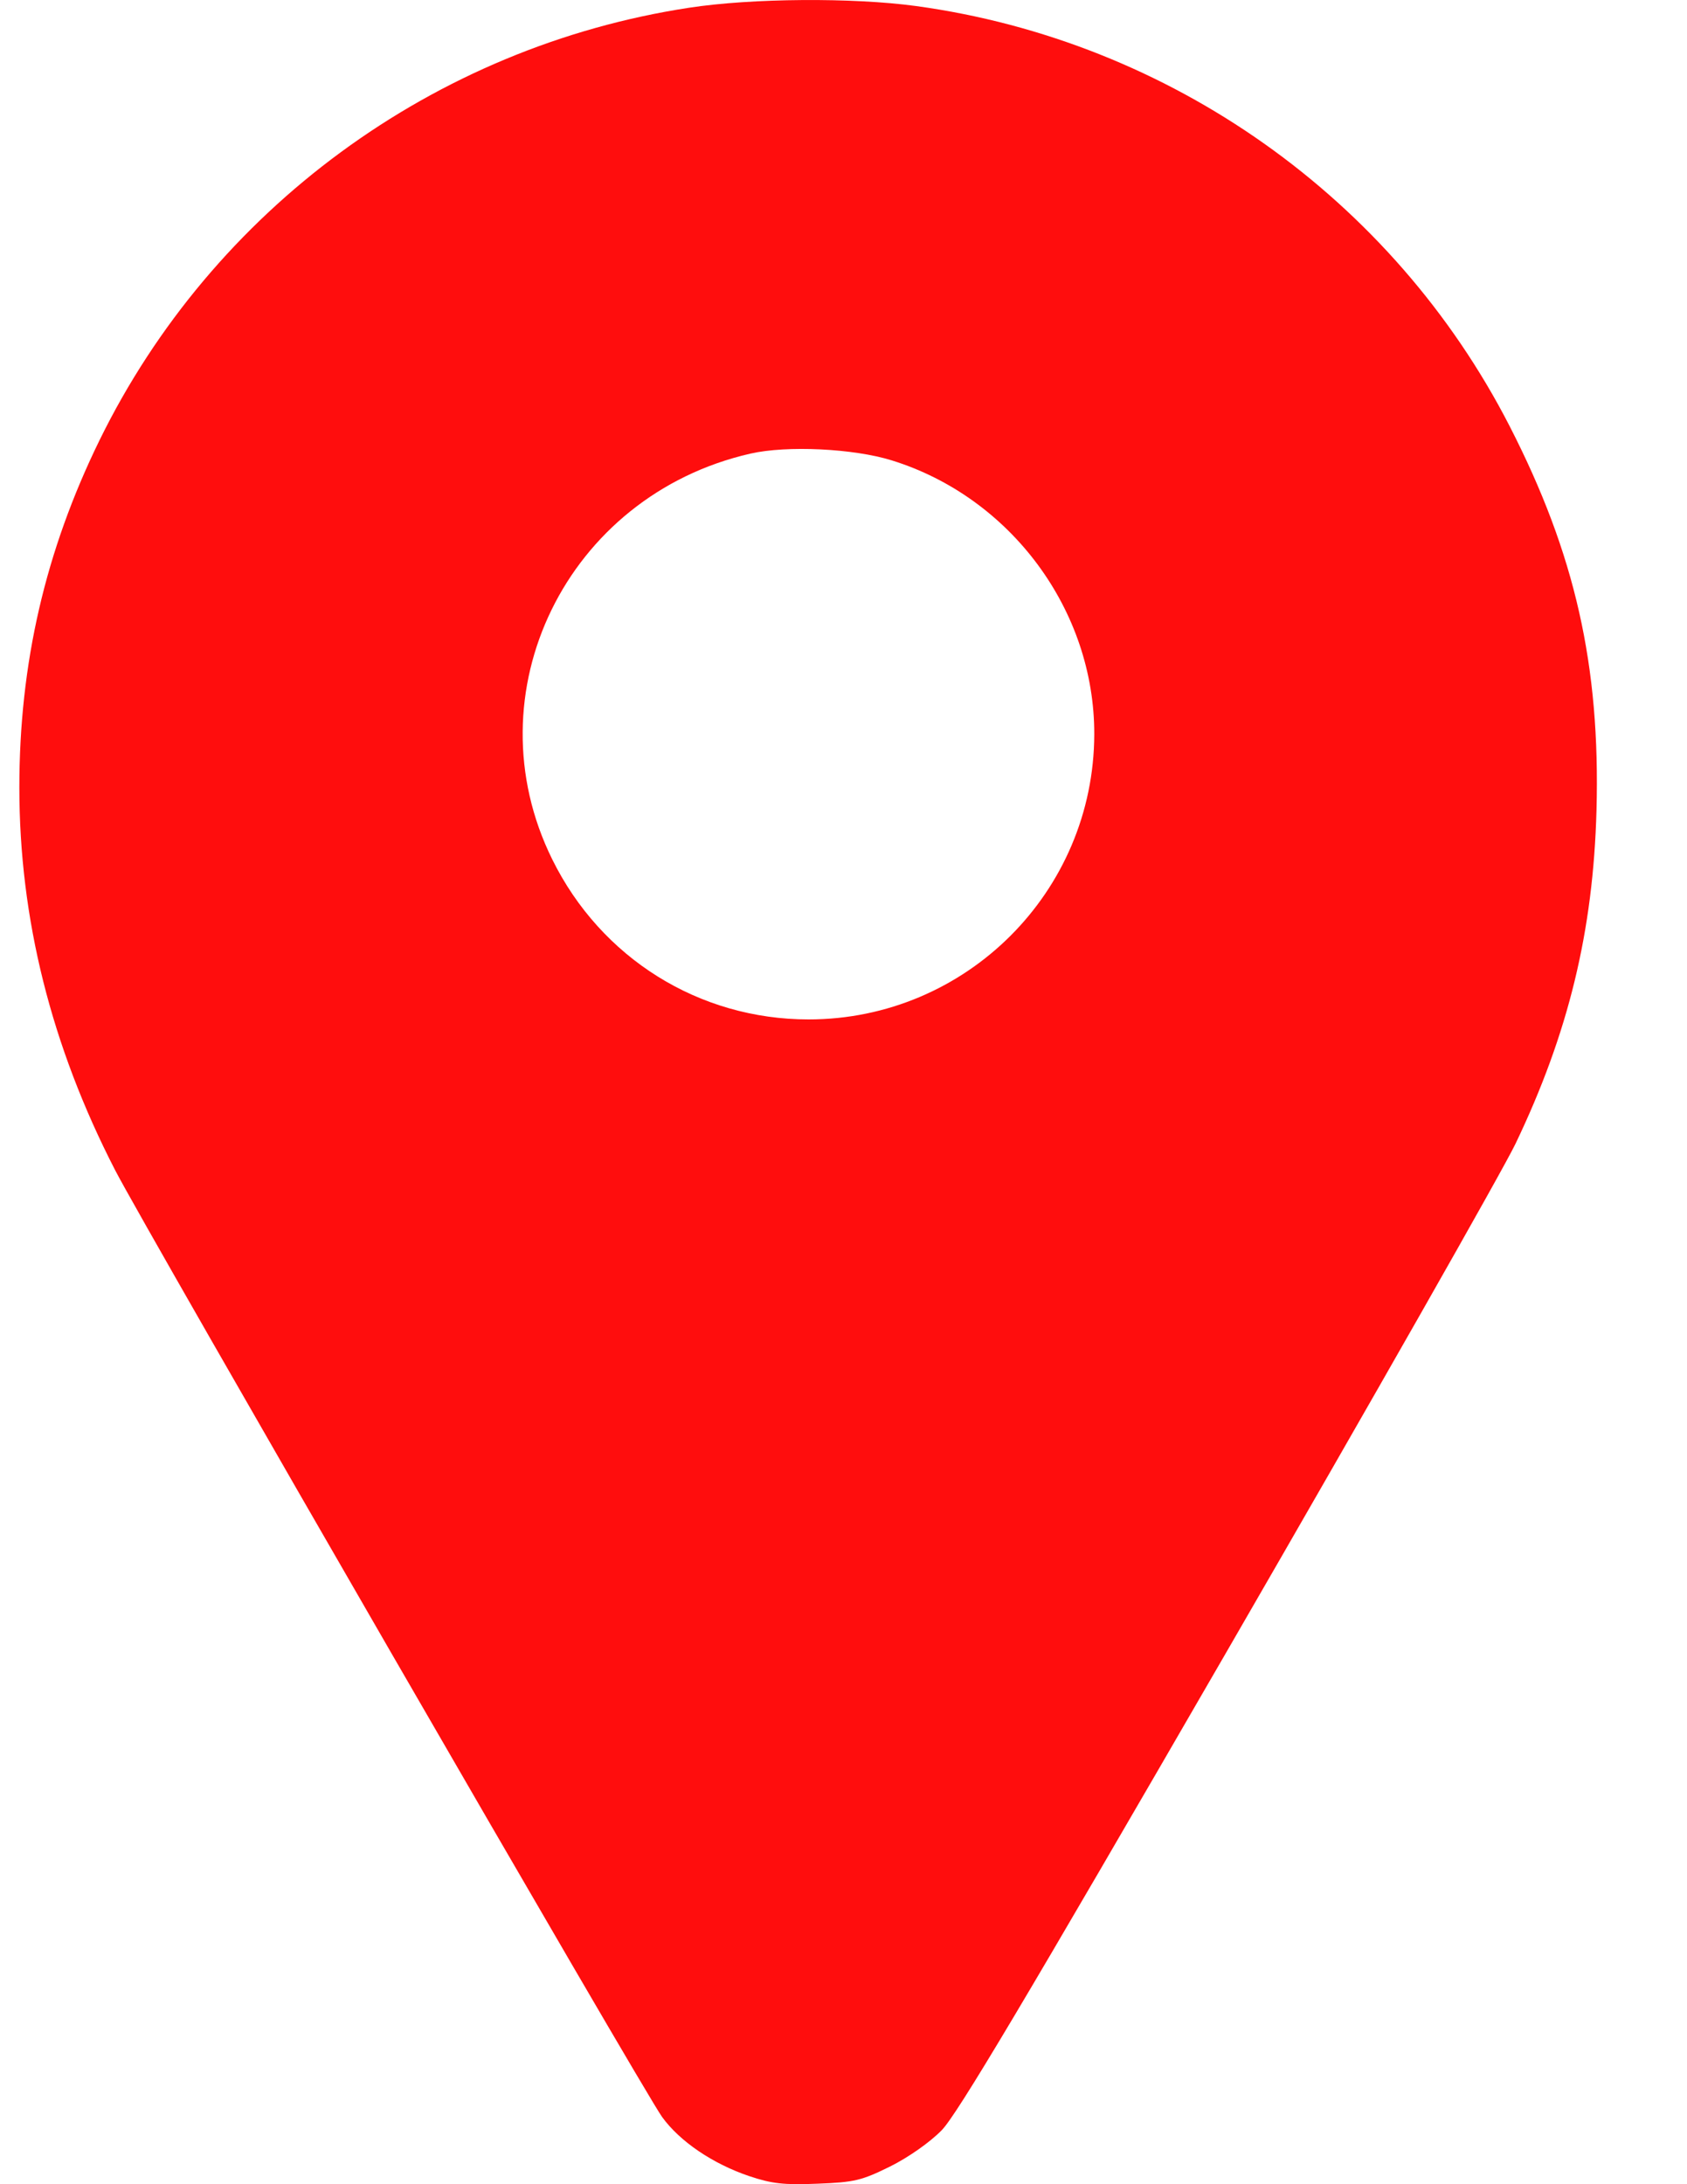 <svg width="17" height="22" viewBox="0 0 17 22" fill="none" xmlns="http://www.w3.org/2000/svg">
<path fill-rule="evenodd" clip-rule="evenodd" d="M6.944 0.078C4.375 0.47 2.144 2.107 1.003 4.434C0.457 5.549 0.195 6.681 0.195 7.932C0.195 9.254 0.516 10.535 1.16 11.786C1.465 12.378 6.488 21.07 6.672 21.323C6.851 21.57 7.182 21.794 7.548 21.918C7.777 21.995 7.898 22.009 8.238 21.995C8.61 21.981 8.683 21.963 8.969 21.822C9.154 21.73 9.371 21.578 9.489 21.457C9.643 21.301 10.341 20.129 12.365 16.63C13.835 14.088 15.143 11.789 15.272 11.52C15.806 10.406 16.055 9.379 16.088 8.162C16.127 6.705 15.873 5.58 15.213 4.293C14.035 1.998 11.793 0.412 9.232 0.061C8.593 -0.026 7.578 -0.019 6.944 0.078ZM7.562 4.569C5.708 4.992 4.737 6.981 5.565 8.656C6.057 9.652 7.045 10.268 8.148 10.268C9.735 10.268 11.023 8.983 11.027 7.396C11.03 6.149 10.188 5.01 8.986 4.637C8.6 4.517 7.929 4.485 7.562 4.569Z" fill="#FF0D0D"/>
</svg>
